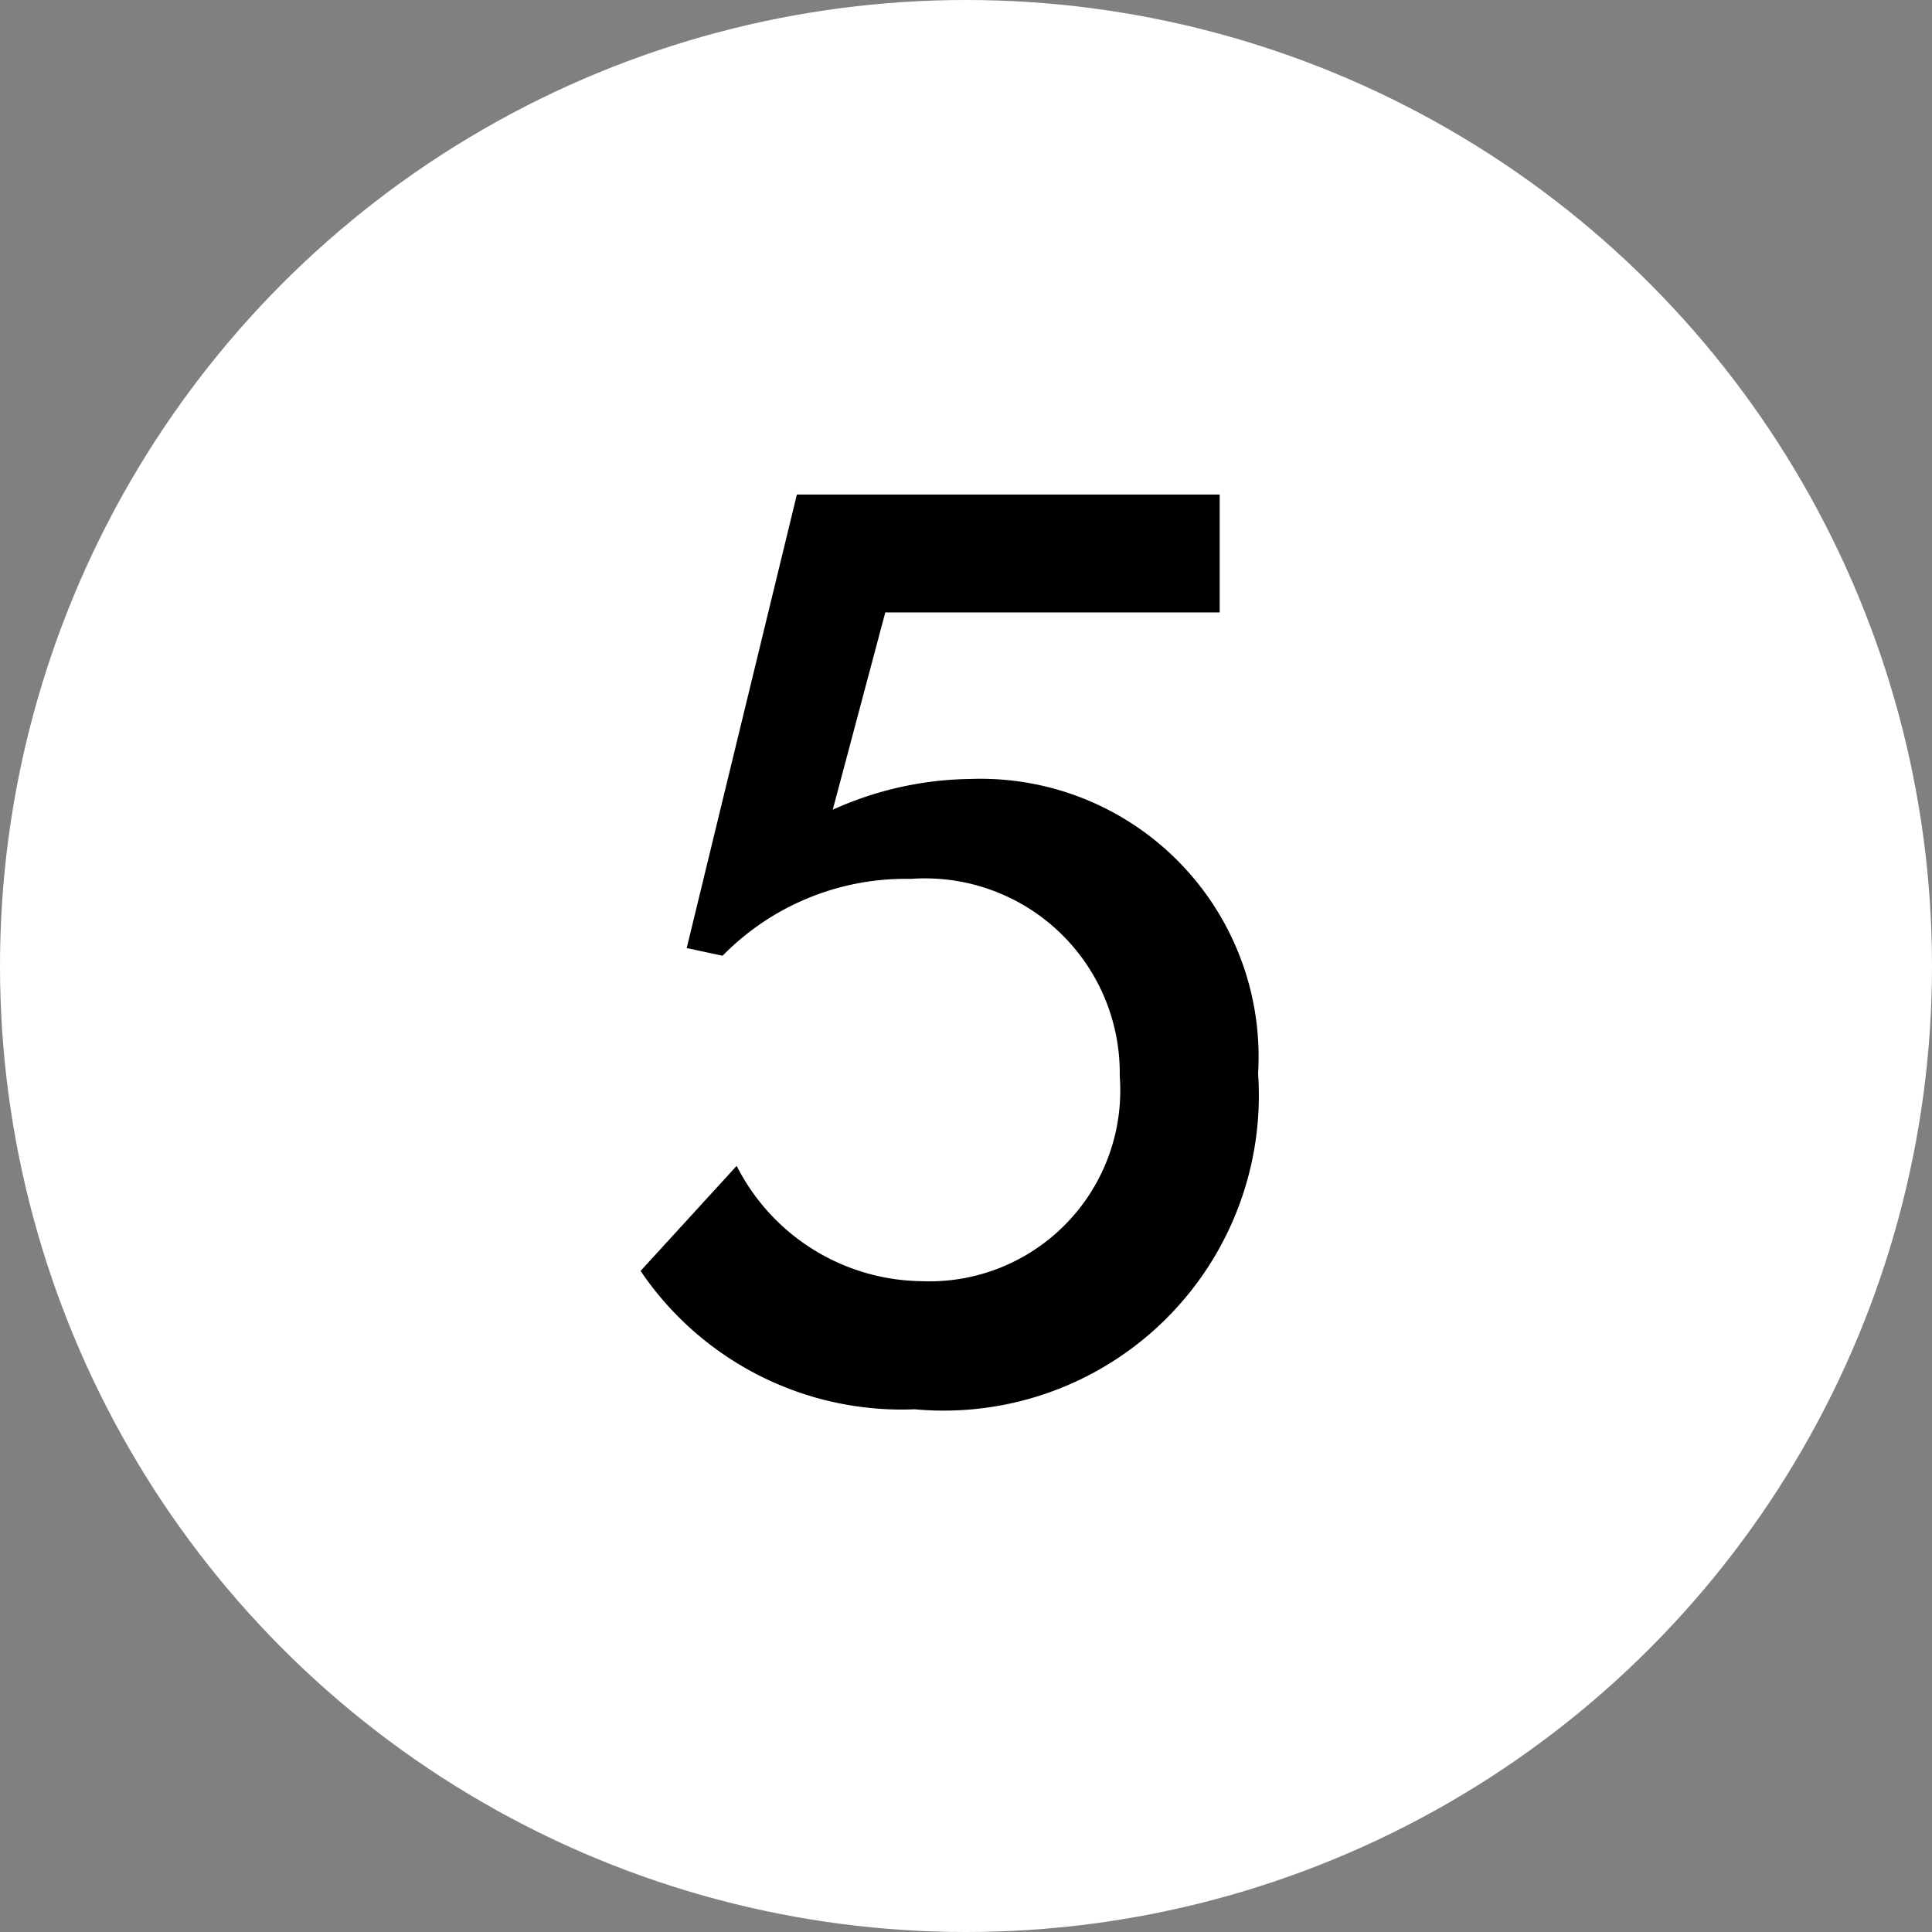 <svg xmlns="http://www.w3.org/2000/svg" viewBox="0 0 15.08 15.08"><rect x="0" y="0" width="15.08" height="15.08" fill="#808080" stroke="none"/><defs><style>.cls-1{fill:#fff;}</style></defs><g id="Layer_2" data-name="Layer 2"><g id="Legend_Labels" data-name="Legend Labels"><circle class="cls-1" cx="7.54" cy="7.54" r="7.54"/><path d="M7.19,10a1.49,1.49,0,0,0,1.55-1.6A1.52,1.52,0,0,0,7.11,6.86a2,2,0,0,0-1.47.6L5.36,7.4l.86-3.54h3.3v.92H6.91L6.5,6.32a2.68,2.68,0,0,1,1.08-.24,2.17,2.17,0,0,1,2.24,2.3A2.46,2.46,0,0,1,7.14,11,2.46,2.46,0,0,1,5,9.92l.75-.82A1.64,1.64,0,0,0,7.19,10Z"/></g></g></svg>